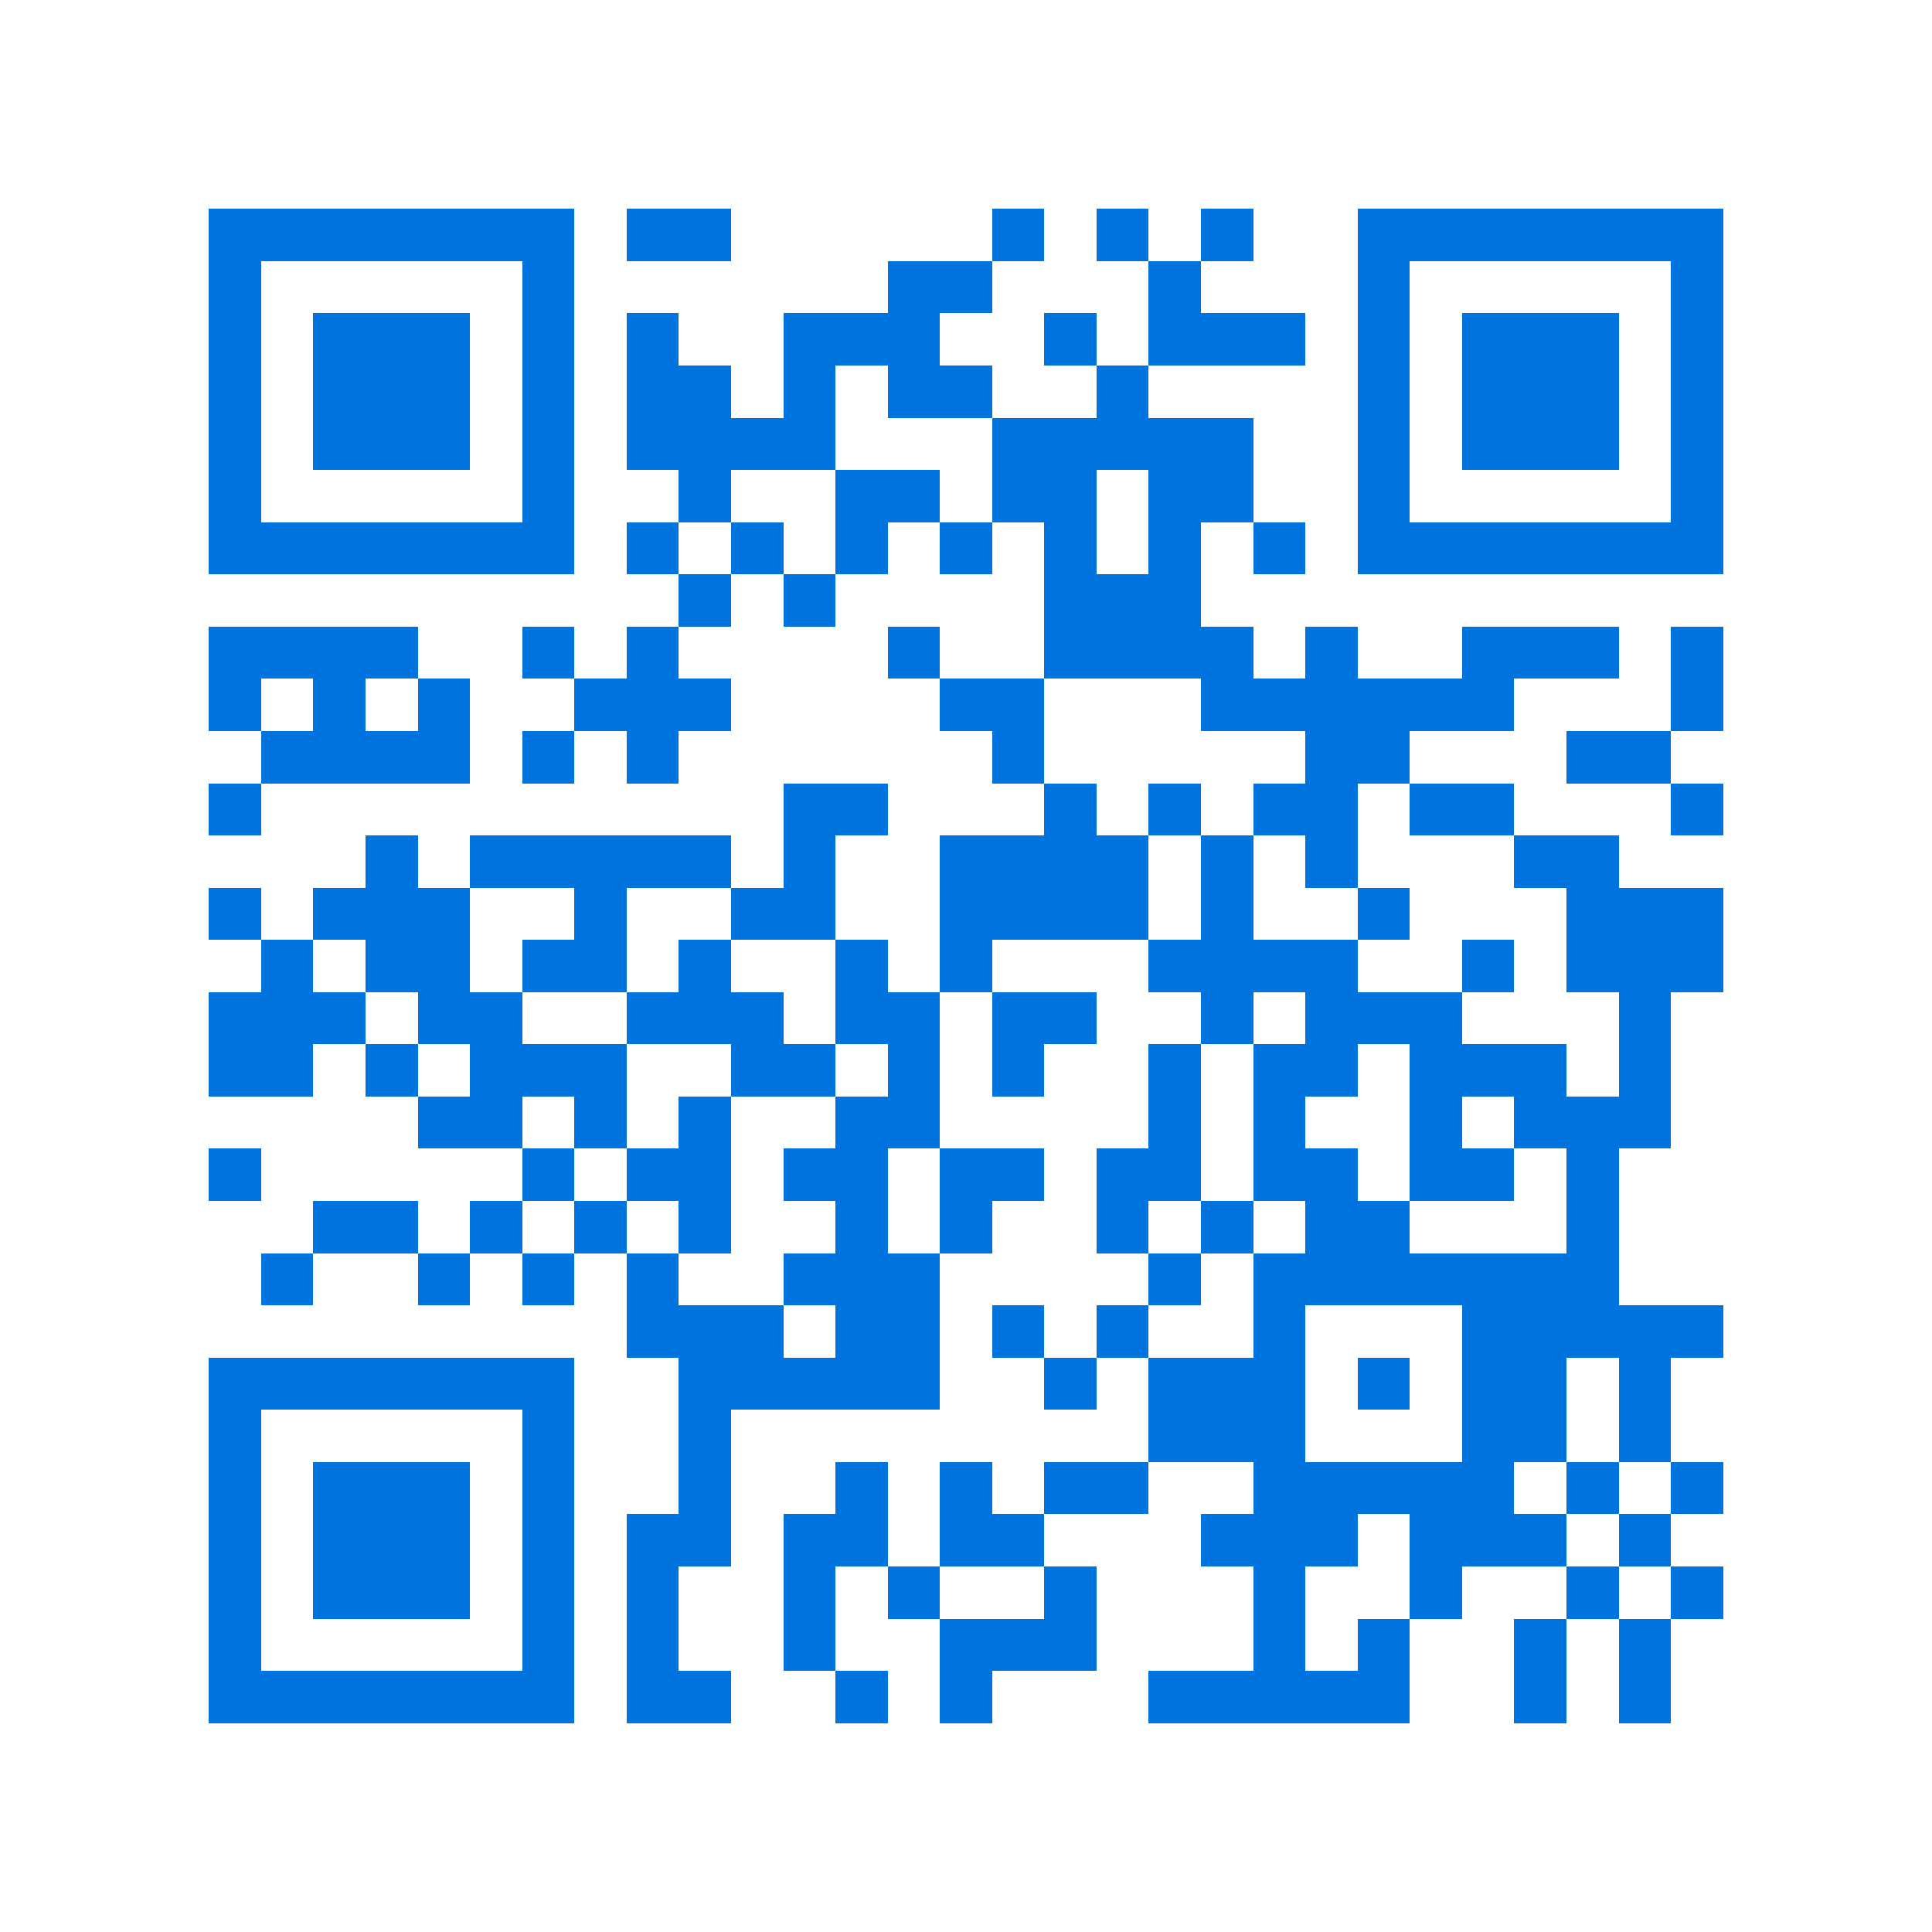 <svg xmlns="http://www.w3.org/2000/svg" viewBox="0 0 37 37" shape-rendering="crispEdges"><path fill="#ffffff" d="M0 0h37v37H0z"/><path stroke="#0074de" d="M4 4.5h7m1 0h2m5 0h1m1 0h1m1 0h1m2 0h7M4 5.5h1m5 0h1m6 0h2m3 0h1m3 0h1m5 0h1M4 6.5h1m1 0h3m1 0h1m1 0h1m2 0h3m2 0h1m1 0h3m1 0h1m1 0h3m1 0h1M4 7.5h1m1 0h3m1 0h1m1 0h2m1 0h1m1 0h2m2 0h1m4 0h1m1 0h3m1 0h1M4 8.5h1m1 0h3m1 0h1m1 0h4m3 0h5m2 0h1m1 0h3m1 0h1M4 9.5h1m5 0h1m2 0h1m2 0h2m1 0h2m1 0h2m2 0h1m5 0h1M4 10.5h7m1 0h1m1 0h1m1 0h1m1 0h1m1 0h1m1 0h1m1 0h1m1 0h7M13 11.5h1m1 0h1m4 0h3M4 12.5h4m2 0h1m1 0h1m4 0h1m2 0h4m1 0h1m2 0h3m1 0h1M4 13.5h1m1 0h1m1 0h1m2 0h3m4 0h2m3 0h6m3 0h1M5 14.5h4m1 0h1m1 0h1m6 0h1m5 0h2m3 0h2M4 15.5h1m10 0h2m3 0h1m1 0h1m1 0h2m1 0h2m3 0h1M7 16.5h1m1 0h5m1 0h1m2 0h4m1 0h1m1 0h1m3 0h2M4 17.5h1m1 0h3m2 0h1m2 0h2m2 0h4m1 0h1m2 0h1m3 0h3M5 18.5h1m1 0h2m1 0h2m1 0h1m2 0h1m1 0h1m3 0h4m2 0h1m1 0h3M4 19.5h3m1 0h2m2 0h3m1 0h2m1 0h2m2 0h1m1 0h3m3 0h1M4 20.5h2m1 0h1m1 0h3m2 0h2m1 0h1m1 0h1m2 0h1m1 0h2m1 0h3m1 0h1M8 21.5h2m1 0h1m1 0h1m2 0h2m4 0h1m1 0h1m2 0h1m1 0h3M4 22.5h1m5 0h1m1 0h2m1 0h2m1 0h2m1 0h2m1 0h2m1 0h2m1 0h1M6 23.5h2m1 0h1m1 0h1m1 0h1m2 0h1m1 0h1m2 0h1m1 0h1m1 0h2m3 0h1M5 24.5h1m2 0h1m1 0h1m1 0h1m2 0h3m4 0h1m1 0h7M12 25.5h3m1 0h2m1 0h1m1 0h1m2 0h1m3 0h5M4 26.5h7m2 0h5m2 0h1m1 0h3m1 0h1m1 0h2m1 0h1M4 27.5h1m5 0h1m2 0h1m8 0h3m3 0h2m1 0h1M4 28.5h1m1 0h3m1 0h1m2 0h1m2 0h1m1 0h1m1 0h2m2 0h5m1 0h1m1 0h1M4 29.5h1m1 0h3m1 0h1m1 0h2m1 0h2m1 0h2m3 0h3m1 0h3m1 0h1M4 30.5h1m1 0h3m1 0h1m1 0h1m2 0h1m1 0h1m2 0h1m3 0h1m2 0h1m2 0h1m1 0h1M4 31.5h1m5 0h1m1 0h1m2 0h1m2 0h3m3 0h1m1 0h1m2 0h1m1 0h1M4 32.5h7m1 0h2m2 0h1m1 0h1m3 0h5m2 0h1m1 0h1"/></svg>
